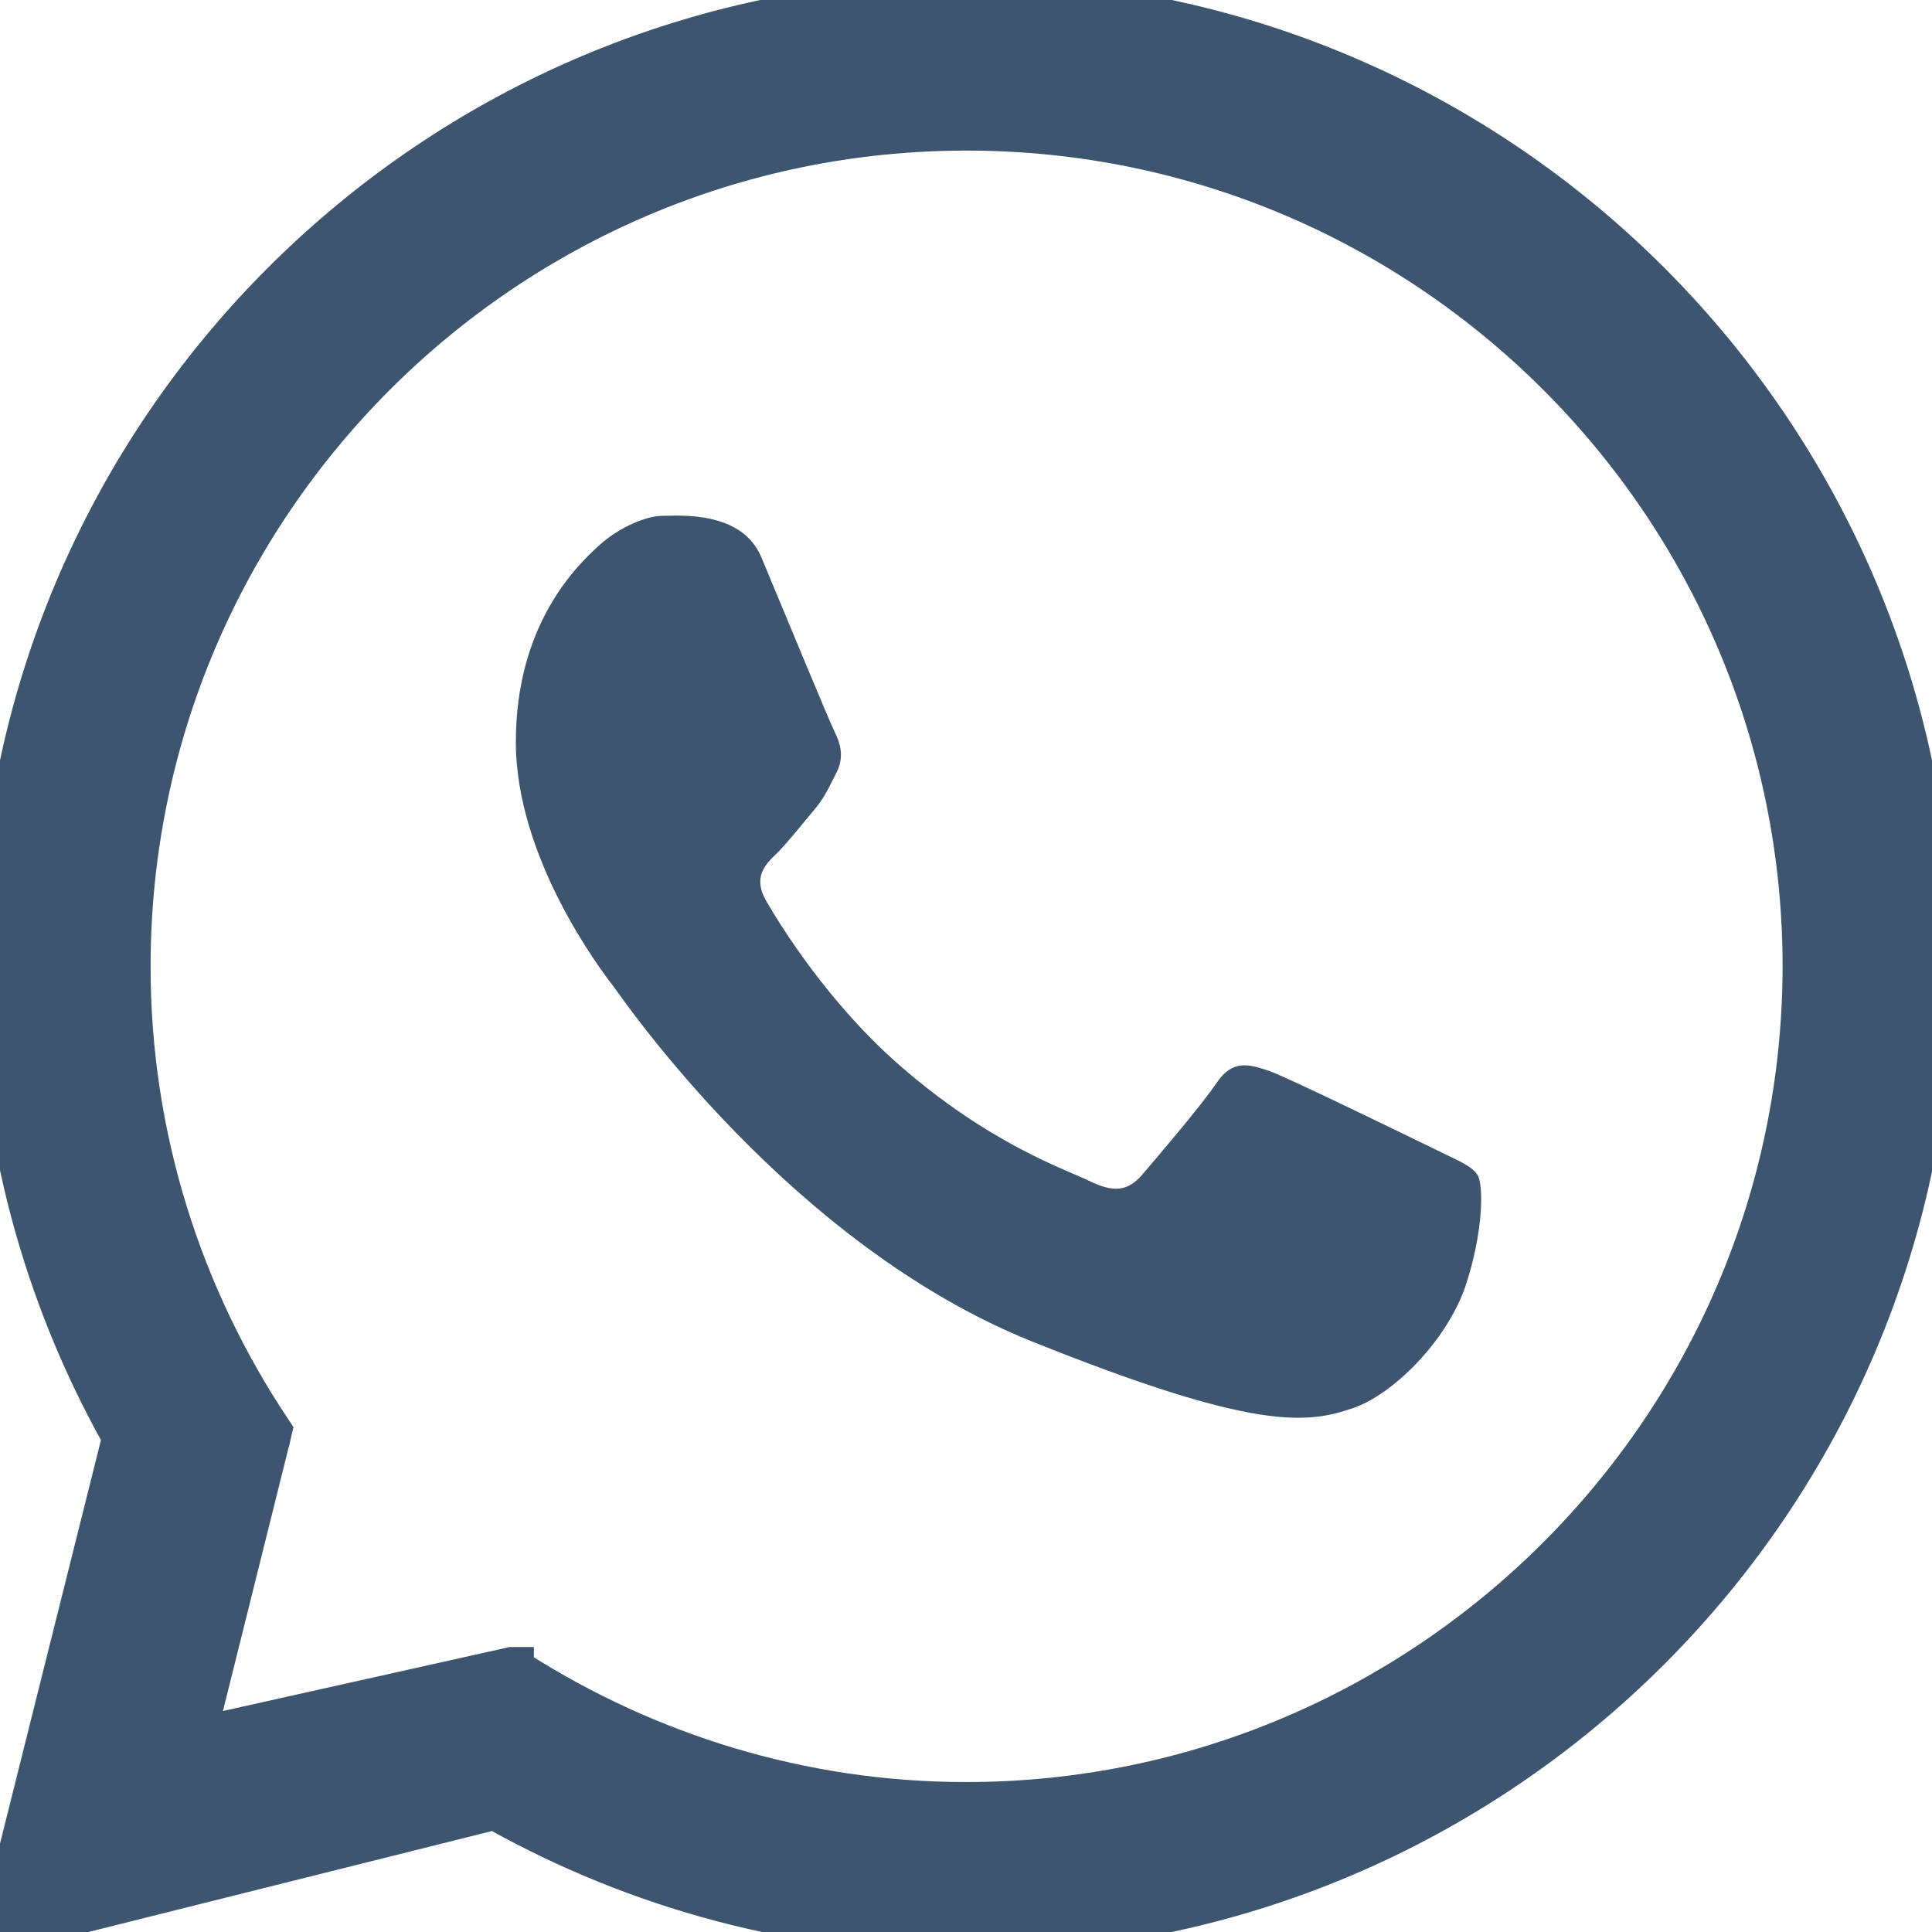 <svg width="18" height="18" viewBox="0 0 18 18" fill="none" xmlns="http://www.w3.org/2000/svg">
<g clip-path="url(#clip0)">
<path d="M13.768 10.951C13.714 10.858 13.562 10.804 13.346 10.696C13.123 10.588 12.034 10.056 11.834 9.981C11.628 9.91 11.482 9.872 11.335 10.089C11.189 10.306 10.761 10.804 10.636 10.951C10.506 11.097 10.376 11.113 10.154 11.005C9.932 10.896 9.222 10.663 8.371 9.916C7.71 9.336 7.266 8.615 7.141 8.398C7.011 8.176 7.125 8.057 7.239 7.949C7.337 7.851 7.461 7.694 7.57 7.564C7.683 7.434 7.716 7.347 7.792 7.201C7.868 7.055 7.83 6.925 7.775 6.816C7.721 6.708 7.277 5.63 7.093 5.191C6.909 4.752 6.318 4.806 6.172 4.806C6.025 4.806 5.771 4.909 5.581 5.082C5.359 5.283 4.806 5.83 4.806 6.914C4.806 7.992 5.597 9.038 5.711 9.184C5.819 9.33 7.364 11.59 9.607 12.495C11.709 13.34 12.181 13.264 12.609 13.118C12.972 12.993 13.465 12.511 13.649 11.996C13.822 11.482 13.822 11.043 13.768 10.951Z" fill="#3E5570"/>
<path d="M4.597 16.953C5.903 17.68 7.403 18.1 9 18.1C14.029 18.1 18.1 14.024 18.1 9C18.1 3.976 14.029 -0.1 9 -0.1C3.976 -0.1 -0.1 3.976 -0.1 9C-0.1 10.602 0.32 12.097 1.047 13.403L-0.097 17.976L-0.138 18.137L0.024 18.097L4.597 16.953ZM3.191 15.795L1.941 16.074L2.6 13.429L2.6 13.429L2.601 13.428L2.617 13.357L2.627 13.315L2.603 13.279C1.784 12.054 1.303 10.583 1.303 9.005C1.303 4.758 4.758 1.303 9.005 1.303C13.252 1.303 16.708 4.758 16.708 9.005C16.703 13.247 13.247 16.703 9 16.703C7.485 16.703 6.068 16.254 4.874 15.496V15.445H4.774H4.768H4.757L4.746 15.448L3.191 15.795L3.191 15.795Z" fill="#3E5570" stroke="#3E5570" stroke-width="0.2"/>
</g>
<defs>
<clipPath id="clip0">
<rect width="18" height="18" fill="white"/>
</clipPath>
</defs>
</svg>
